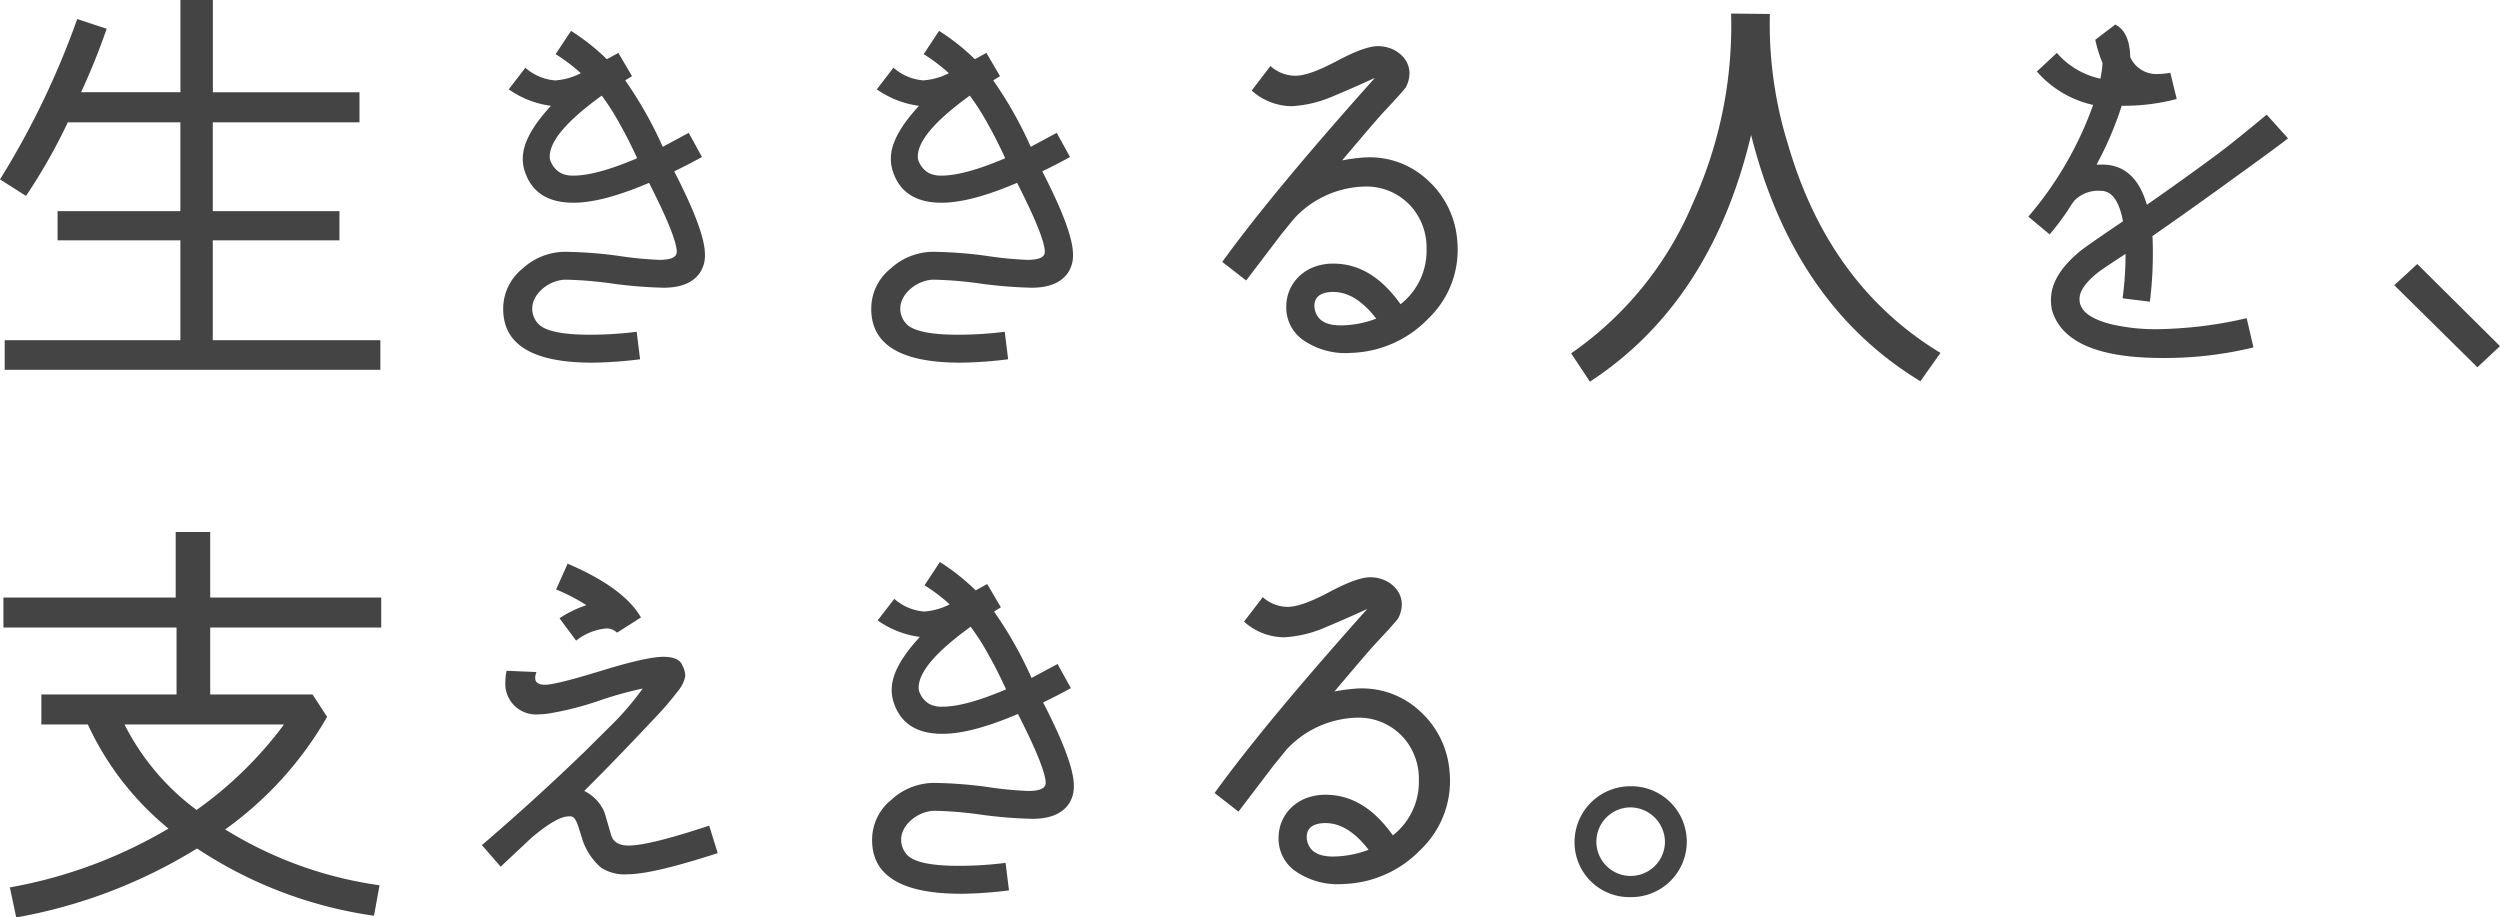 <svg id="グループ_7631" data-name="グループ 7631" xmlns="http://www.w3.org/2000/svg" xmlns:xlink="http://www.w3.org/1999/xlink" width="327" height="120" viewBox="0 0 327 120">
  <defs>
    <clipPath id="clip-path">
      <rect id="長方形_3163" data-name="長方形 3163" width="327" height="120" fill="#444"/>
    </clipPath>
  </defs>
  <g id="グループ_7630" data-name="グループ 7630" clip-path="url(#clip-path)">
    <path id="パス_34445" data-name="パス 34445" d="M49.752,48.373H.613V44.5h22.98V31.436H7.529V27.618H23.593V16H8.868A72.7,72.7,0,0,1,3.4,25.625L0,23.466A108.506,108.506,0,0,0,10.1,2.491l3.848,1.273a85.747,85.747,0,0,1-3.345,8.3h13V0h4.24V12.065H47.019V16H27.832V27.618H44.4v3.819H27.832V44.5h21.92Z" transform="translate(0 0)" fill="#444"/>
    <path id="パス_34446" data-name="パス 34446" d="M83.345,20.041c-1.172.664-2.4,1.272-3.626,1.881,2.676,5.2,4.016,8.8,4.016,10.849a4.069,4.069,0,0,1-.669,2.434c-.893,1.273-2.454,1.937-4.741,1.937a60.048,60.048,0,0,1-6.414-.5,50.669,50.669,0,0,0-6.359-.552c-2.175,0-4.406,1.826-4.406,3.763a2.888,2.888,0,0,0,.725,1.936c.837,1,3.124,1.5,6.8,1.5a48.063,48.063,0,0,0,6.136-.387l.446,3.6a54.178,54.178,0,0,1-6.247.443c-7.754,0-11.658-2.324-11.658-7.03a6.713,6.713,0,0,1,2.51-5.257,8.278,8.278,0,0,1,5.689-2.214,56.013,56.013,0,0,1,7.028.553,47.493,47.493,0,0,0,5.188.5c1.506,0,2.286-.333,2.286-1.051,0-1.274-1.227-4.317-3.624-9.022-4.017,1.716-7.307,2.6-9.874,2.6-3.4,0-5.522-1.384-6.413-4.206a5.077,5.077,0,0,1-.224-1.606c0-1.937,1.227-4.206,3.681-6.863a12.3,12.3,0,0,1-5.521-2.159l2.176-2.822a6.672,6.672,0,0,0,3.9,1.66A8.622,8.622,0,0,0,67.5,9.082a23.361,23.361,0,0,0-3.292-2.491L66.22,3.546a28.15,28.15,0,0,1,4.686,3.709l1.506-.83L74.2,9.469l-.892.553a51.939,51.939,0,0,1,4.909,8.689l3.4-1.827ZM72.747,16a31.244,31.244,0,0,0-2.51-3.985c-4.518,3.265-6.8,5.921-6.8,7.97a1.524,1.524,0,0,0,.166.72,2.946,2.946,0,0,0,1.283,1.439,3.445,3.445,0,0,0,1.673.331c2.008,0,4.8-.774,8.312-2.27-.893-1.937-1.618-3.321-2.12-4.206" transform="translate(8.47 0.492)" fill="#444"/>
    <path id="パス_34447" data-name="パス 34447" d="M125.292,20.041c-1.172.664-2.4,1.272-3.626,1.881,2.678,5.2,4.016,8.8,4.016,10.849a4.069,4.069,0,0,1-.669,2.434c-.893,1.273-2.455,1.937-4.741,1.937a60.048,60.048,0,0,1-6.414-.5,50.669,50.669,0,0,0-6.359-.552c-2.175,0-4.406,1.826-4.406,3.763a2.888,2.888,0,0,0,.725,1.936c.837,1,3.124,1.5,6.8,1.5a48.062,48.062,0,0,0,6.136-.387l.446,3.6a54.178,54.178,0,0,1-6.247.443c-7.754,0-11.658-2.324-11.658-7.03a6.713,6.713,0,0,1,2.51-5.257,8.278,8.278,0,0,1,5.689-2.214,56.012,56.012,0,0,1,7.028.553,47.494,47.494,0,0,0,5.188.5c1.506,0,2.286-.333,2.286-1.051,0-1.274-1.227-4.317-3.624-9.022-4.017,1.716-7.307,2.6-9.874,2.6-3.4,0-5.521-1.384-6.413-4.206a5.077,5.077,0,0,1-.224-1.606c0-1.937,1.227-4.206,3.681-6.863a12.3,12.3,0,0,1-5.521-2.159L102.2,8.362a6.672,6.672,0,0,0,3.9,1.66,8.622,8.622,0,0,0,3.347-.941,23.361,23.361,0,0,0-3.292-2.491l2.007-3.045a28.15,28.15,0,0,1,4.686,3.709l1.506-.83,1.785,3.044-.892.553a51.938,51.938,0,0,1,4.909,8.689l3.4-1.827ZM114.694,16a31.244,31.244,0,0,0-2.51-3.985c-4.518,3.265-6.8,5.921-6.8,7.97a1.524,1.524,0,0,0,.166.72,2.946,2.946,0,0,0,1.283,1.439,3.445,3.445,0,0,0,1.673.331c2.008,0,4.8-.774,8.312-2.27-.893-1.937-1.618-3.321-2.12-4.206" transform="translate(14.665 0.492)" fill="#444"/>
    <path id="パス_34448" data-name="パス 34448" d="M166.3,40.884a14.605,14.605,0,0,1-10.151,4.538,9.676,9.676,0,0,1-6.471-1.826,5.2,5.2,0,0,1-2.007-4.207c0-3.045,2.4-5.645,6.136-5.645,3.4,0,6.3,1.771,8.813,5.313a8.862,8.862,0,0,0,3.4-7.2,8.118,8.118,0,0,0-2.064-5.645,7.847,7.847,0,0,0-5.968-2.546,12.965,12.965,0,0,0-9.26,4.152l-1.673,2.048-4.63,6.088L139.3,33.523c4.518-6.253,11.211-14.279,19.969-24.076-1.785.831-3.57,1.606-5.411,2.38a15.739,15.739,0,0,1-5.465,1.329,7.952,7.952,0,0,1-5.244-2.049L145.605,7.9a4.879,4.879,0,0,0,3.234,1.273c1.283,0,3.069-.665,5.466-1.937S158.489,5.3,159.661,5.3c2.231,0,4.127,1.549,4.127,3.542a3.972,3.972,0,0,1-.5,1.881c-.168.222-1.06,1.274-2.789,3.1-.782.83-2.622,2.988-5.522,6.421a22.449,22.449,0,0,1,3.012-.388,11.089,11.089,0,0,1,8.2,2.989,11.823,11.823,0,0,1,3.848,7.914A12.421,12.421,0,0,1,166.3,40.884m-12.661-3.431c-1.506.056-2.287.664-2.287,1.827a2.5,2.5,0,0,0,.335,1.217c.5.885,1.506,1.328,3.124,1.328a13.162,13.162,0,0,0,4.629-.885c-1.84-2.38-3.737-3.543-5.8-3.487" transform="translate(20.572 0.735)" fill="#444"/>
    <path id="パス_34449" data-name="パス 34449" d="M224.743,49.65Q208.177,39.606,202.6,17.439c-3.458,14.555-10.486,25.348-21.084,32.267L179.062,46a45.1,45.1,0,0,0,15.9-19.592,56.087,56.087,0,0,0,5.02-24.85l5.075.055a52.889,52.889,0,0,0,2.4,17.158q5.354,18.347,19.912,27.175Z" transform="translate(26.444 0.216)" fill="#444"/>
    <path id="パス_34450" data-name="パス 34450" d="M265.134,17.707c-.39.331-2.621,1.992-6.693,4.924-4.574,3.321-8.254,5.923-11.043,7.86.055.83.055,1.66.055,2.491a49.5,49.5,0,0,1-.39,6.088l-3.569-.443a42.922,42.922,0,0,0,.389-5.81q-3.178,2.074-3.681,2.489c-1.562,1.273-2.342,2.38-2.342,3.432,0,1.493,1.338,2.544,4.072,3.265a25.869,25.869,0,0,0,6.079.664,54.513,54.513,0,0,0,11.713-1.439l.892,3.82a48.657,48.657,0,0,1-11.936,1.384c-8.422,0-13.274-2.1-14.446-6.365a8.9,8.9,0,0,1-.111-1.219c0-2.046,1.116-4.039,3.4-6.031.5-.5,2.511-1.882,6.024-4.263-.5-2.657-1.45-3.985-2.9-3.985a4.4,4.4,0,0,0-3.4,1.219,9.145,9.145,0,0,0-.836,1.217,35.273,35.273,0,0,1-2.455,3.265l-2.789-2.325a46.428,46.428,0,0,0,8.478-14.611,13.7,13.7,0,0,1-7.362-4.372L234.9,6.527A10.4,10.4,0,0,0,240.592,9.9a13.528,13.528,0,0,0,.279-2.046,17.821,17.821,0,0,1-.948-3.045l2.621-1.992c1.284.664,1.9,2.1,1.953,4.262a3.734,3.734,0,0,0,3.513,2.214,10.124,10.124,0,0,0,1.73-.166l.836,3.431a27.234,27.234,0,0,1-7.194.886,44.922,44.922,0,0,1-3.292,7.693h.725c2.9,0,4.852,1.771,5.857,5.257,3.179-2.214,6.358-4.482,9.482-6.807q2.092-1.578,6.191-4.981Z" transform="translate(34.139 0.391)" fill="#444"/>
    <path id="パス_34451" data-name="パス 34451" d="M286.7,41.063l-2.955,2.767L272.869,33.093l3.013-2.769Z" transform="translate(40.298 4.21)" fill="#444"/>
    <path id="パス_34452" data-name="パス 34452" d="M49.807,73.6H27.44V82.35H40.826l1.9,2.934a46.467,46.467,0,0,1-13.33,14.722,51.858,51.858,0,0,0,20.191,7.306l-.725,3.985a55.978,55.978,0,0,1-23.146-8.8,67.3,67.3,0,0,1-23.649,9.022l-.837-3.93a61.892,61.892,0,0,0,20.748-7.693A38.372,38.372,0,0,1,11.432,86.279H5.353V82.35H23.034V73.6H.389V69.676H22.923V61.1H27.44v8.579H49.807ZM16.229,86.279a31.677,31.677,0,0,0,9.426,11.18A50.76,50.76,0,0,0,37.09,86.279Z" transform="translate(0.057 8.482)" fill="#444"/>
    <path id="パス_34453" data-name="パス 34453" d="M85.768,102.6c-5.634,1.827-9.595,2.767-11.825,2.767a5.593,5.593,0,0,1-3.459-.885,8.35,8.35,0,0,1-2.4-3.6l-.5-1.6c-.5-1.6-.892-1.493-1.283-1.493-1.059,0-2.676.941-4.852,2.766l-4.072,3.82-2.454-2.823c4.518-3.874,8.979-7.915,13.387-12.176l4.016-3.985a36.944,36.944,0,0,0,3.626-4.317,47.665,47.665,0,0,0-5.745,1.606,41.722,41.722,0,0,1-5.912,1.55,10.508,10.508,0,0,1-2.008.221,4,4,0,0,1-4.295-4.262,6.351,6.351,0,0,1,.168-1.439l3.9.166a2.164,2.164,0,0,0-.168.774c0,.609.446.886,1.283.886q1.422,0,7.362-1.827c3.96-1.217,6.637-1.826,8.143-1.826,1.339,0,2.176.386,2.455,1.106a3.086,3.086,0,0,1,.39,1.384,4.006,4.006,0,0,1-.837,1.828,40.485,40.485,0,0,1-3.012,3.542c-3.18,3.376-6.3,6.642-9.371,9.686a5.407,5.407,0,0,1,2.678,2.877l.837,2.878c.279.942,1.059,1.384,2.286,1.384,1.841,0,5.355-.885,10.543-2.6ZM65.074,71.881a14.688,14.688,0,0,1,3.514-1.715,24.358,24.358,0,0,0-3.961-2.049l1.507-3.377c4.907,2.1,8.088,4.429,9.593,7.03L72.6,73.763a1.992,1.992,0,0,0-1.394-.552,7.379,7.379,0,0,0-3.961,1.6Zm7.53,1.881.056.056Z" transform="translate(8.111 8.988)" fill="#444"/>
    <path id="パス_34454" data-name="パス 34454" d="M125.389,81.041c-1.172.664-2.4,1.272-3.626,1.881,2.678,5.2,4.016,8.8,4.016,10.849a4.069,4.069,0,0,1-.669,2.434c-.893,1.273-2.455,1.937-4.741,1.937a60.049,60.049,0,0,1-6.414-.5,50.668,50.668,0,0,0-6.359-.552c-2.175,0-4.406,1.826-4.406,3.763a2.888,2.888,0,0,0,.725,1.936c.837,1,3.124,1.5,6.8,1.5a48.063,48.063,0,0,0,6.136-.387l.446,3.6a54.181,54.181,0,0,1-6.247.443c-7.754,0-11.658-2.324-11.658-7.03a6.713,6.713,0,0,1,2.51-5.257,8.278,8.278,0,0,1,5.689-2.214,56.011,56.011,0,0,1,7.028.553,47.494,47.494,0,0,0,5.188.5c1.506,0,2.286-.333,2.286-1.051,0-1.274-1.227-4.317-3.624-9.022-4.017,1.716-7.307,2.6-9.874,2.6-3.4,0-5.522-1.384-6.413-4.206a5.077,5.077,0,0,1-.224-1.606c0-1.937,1.227-4.206,3.681-6.863a12.3,12.3,0,0,1-5.521-2.159l2.176-2.822a6.672,6.672,0,0,0,3.9,1.66,8.622,8.622,0,0,0,3.347-.941,23.359,23.359,0,0,0-3.292-2.491l2.007-3.045a28.15,28.15,0,0,1,4.686,3.709l1.506-.83,1.785,3.044-.892.553a51.939,51.939,0,0,1,4.909,8.689l3.4-1.827ZM114.791,77a31.244,31.244,0,0,0-2.51-3.985c-4.518,3.265-6.8,5.921-6.8,7.97a1.524,1.524,0,0,0,.166.72,2.946,2.946,0,0,0,1.283,1.439,3.445,3.445,0,0,0,1.673.331c2.008,0,4.8-.774,8.312-2.27-.893-1.937-1.618-3.321-2.12-4.206" transform="translate(14.679 8.961)" fill="#444"/>
    <path id="パス_34455" data-name="パス 34455" d="M165.423,101.884a14.6,14.6,0,0,1-10.151,4.538A9.681,9.681,0,0,1,148.8,104.6a5.2,5.2,0,0,1-2.006-4.207c0-3.045,2.4-5.645,6.136-5.645,3.4,0,6.3,1.771,8.813,5.313a8.862,8.862,0,0,0,3.4-7.2,8.123,8.123,0,0,0-2.064-5.645,7.847,7.847,0,0,0-5.968-2.546,12.965,12.965,0,0,0-9.259,4.152l-1.673,2.048-4.63,6.088-3.124-2.436c4.52-6.253,11.212-14.279,19.97-24.076-1.785.831-3.57,1.606-5.411,2.38a15.739,15.739,0,0,1-5.465,1.329,7.95,7.95,0,0,1-5.244-2.049L144.73,68.9a4.879,4.879,0,0,0,3.234,1.273c1.283,0,3.069-.665,5.465-1.937s4.184-1.937,5.355-1.937c2.231,0,4.128,1.549,4.128,3.542a3.972,3.972,0,0,1-.5,1.881c-.169.222-1.062,1.274-2.789,3.1-.782.83-2.624,2.988-5.521,6.421a22.449,22.449,0,0,1,3.012-.388,11.089,11.089,0,0,1,8.2,2.989,11.817,11.817,0,0,1,3.847,7.914,12.417,12.417,0,0,1-3.736,10.129m-12.661-3.431c-1.506.056-2.287.664-2.287,1.827a2.515,2.515,0,0,0,.334,1.217c.5.885,1.506,1.328,3.125,1.328a13.162,13.162,0,0,0,4.629-.885c-1.84-2.38-3.737-3.543-5.8-3.487" transform="translate(20.443 9.204)" fill="#444"/>
    <path id="パス_34456" data-name="パス 34456" d="M186.756,104.806a7.165,7.165,0,0,1-7.306-7.251,7.3,7.3,0,0,1,7.306-7.251,7.251,7.251,0,1,1,0,14.5m0-11.735a4.484,4.484,0,1,0,4.518,4.484,4.555,4.555,0,0,0-4.518-4.484" transform="translate(26.502 12.537)" fill="#444"/>
  </g>
</svg>
